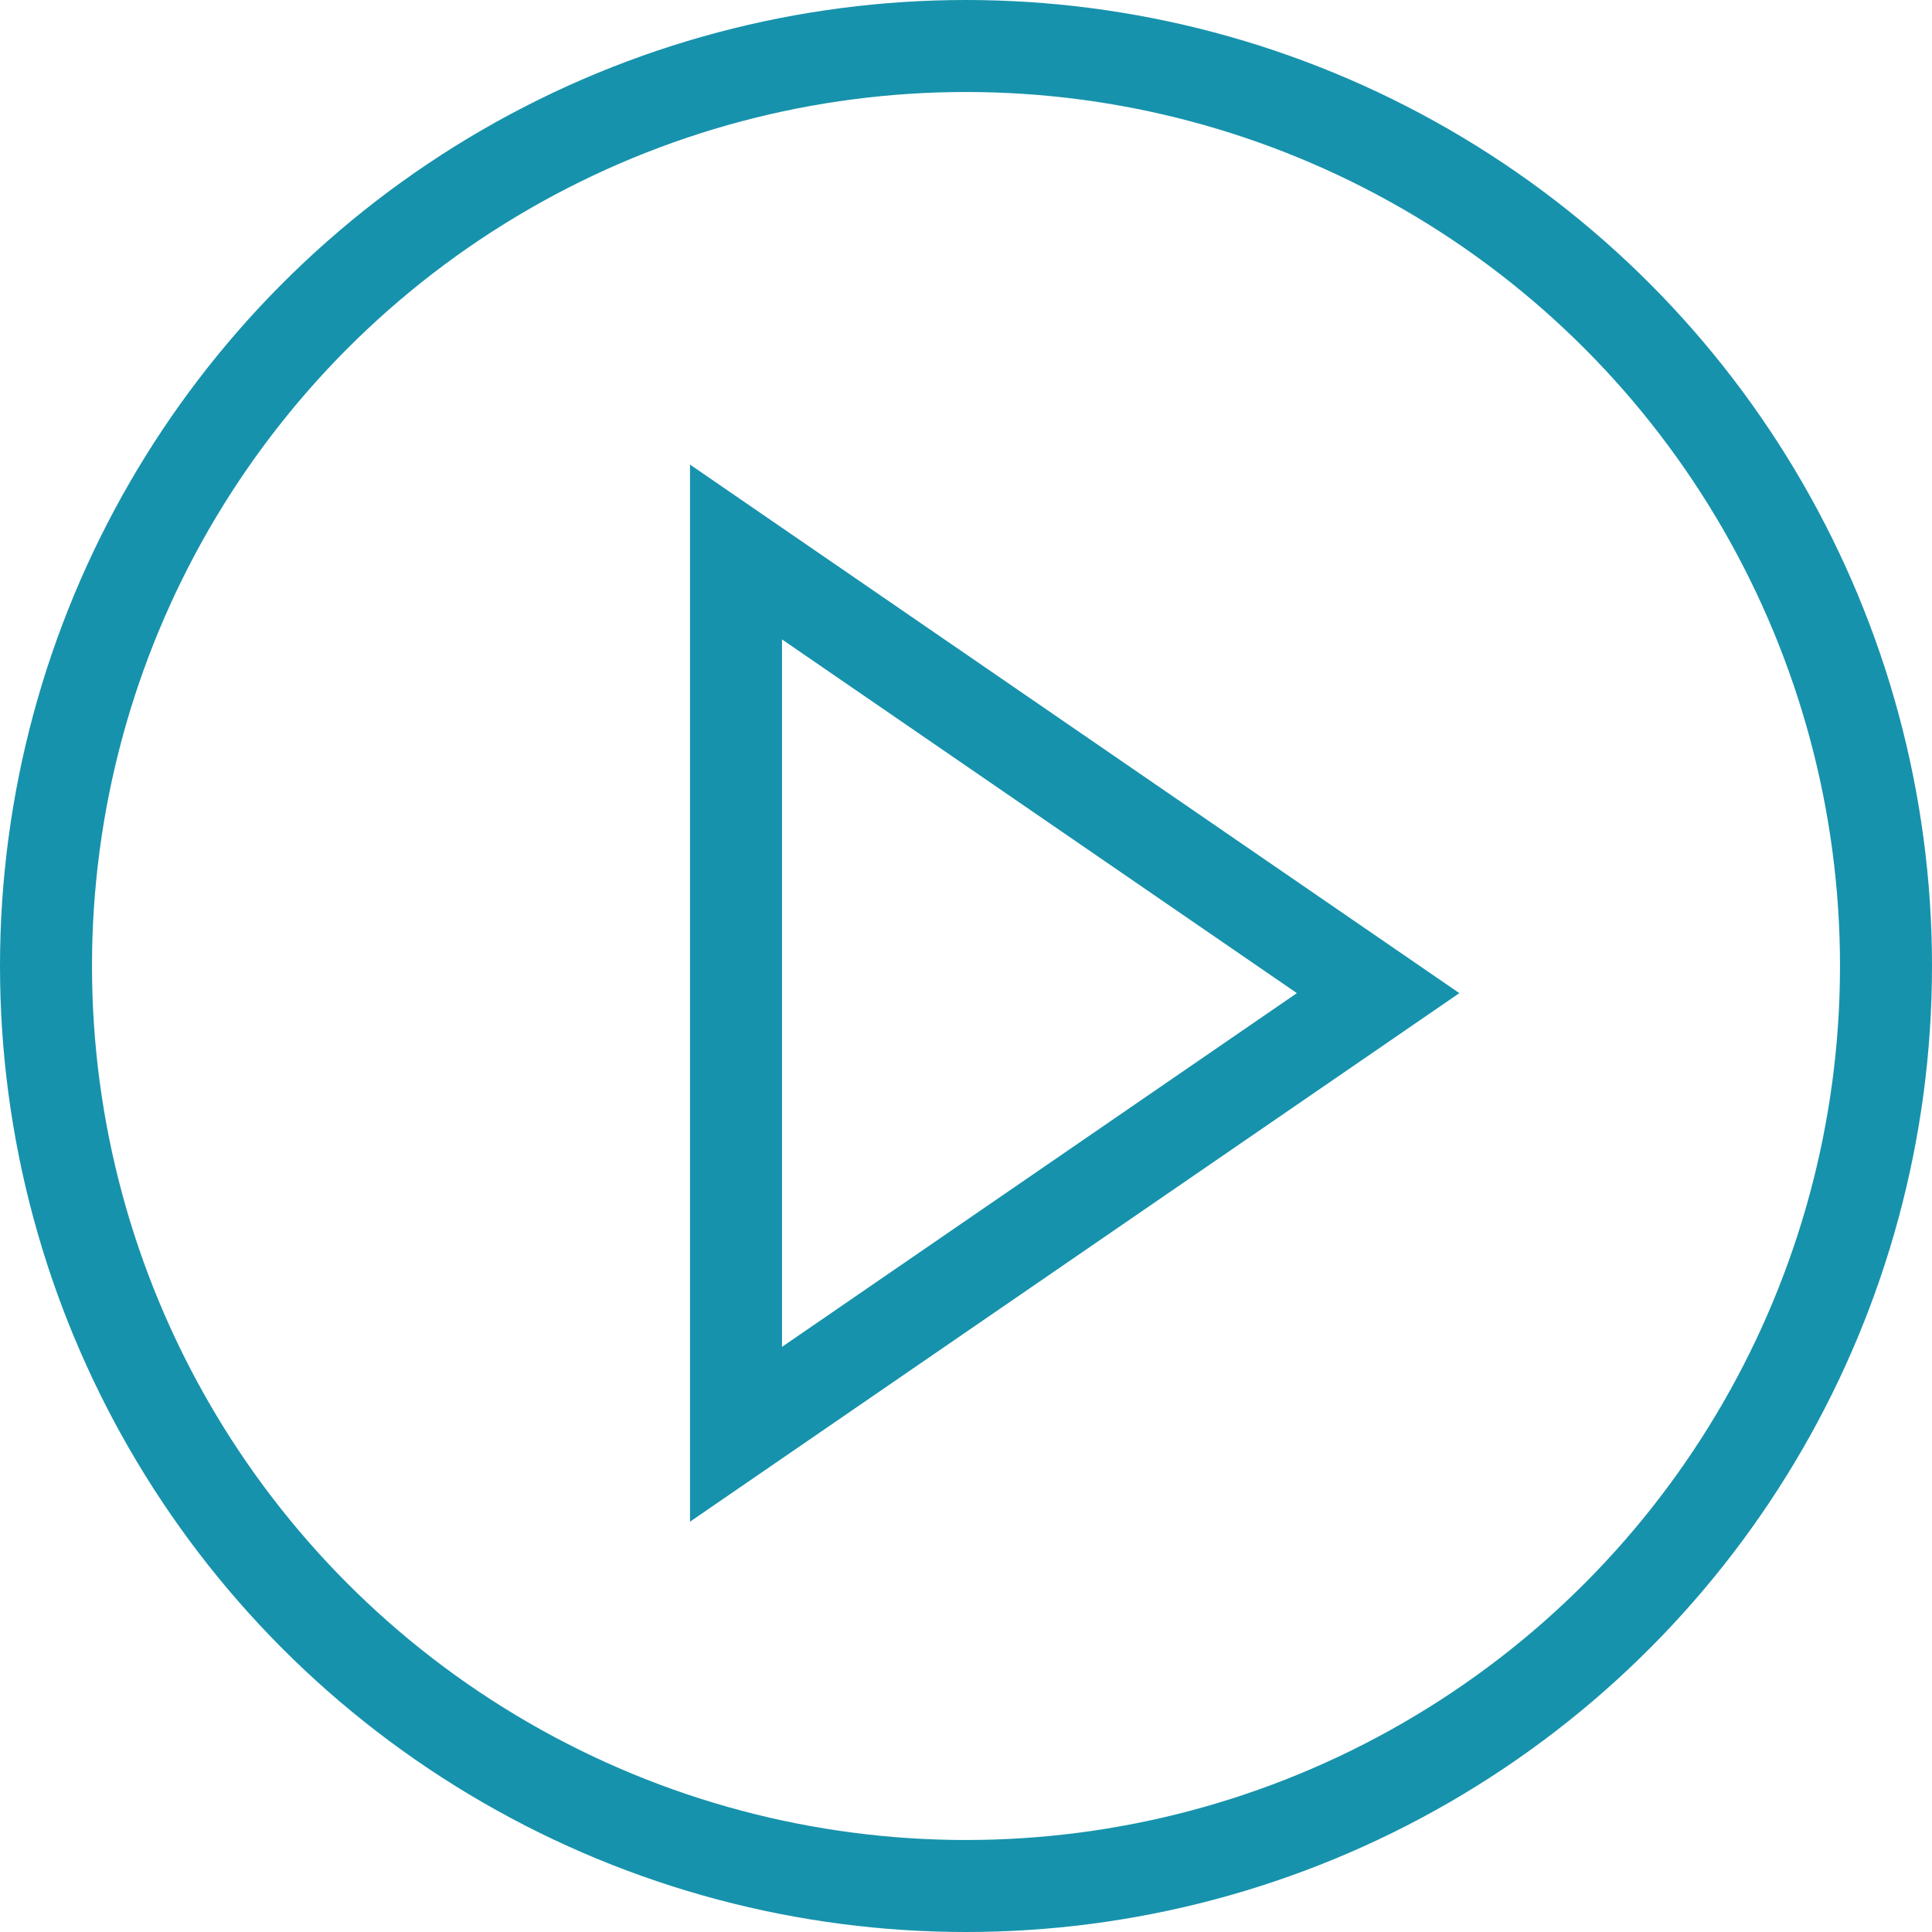 <svg xmlns="http://www.w3.org/2000/svg" width="42" height="42" viewBox="0 0 42 42">
  <g fill="none" fill-rule="evenodd" stroke="#1792AC" stroke-width="2" transform="translate(1 1)">
    <circle cx="20" cy="20" r="20"/>
    <polygon points="15 11 15 30.18 28.959 20.59"/>
  </g>
</svg>
